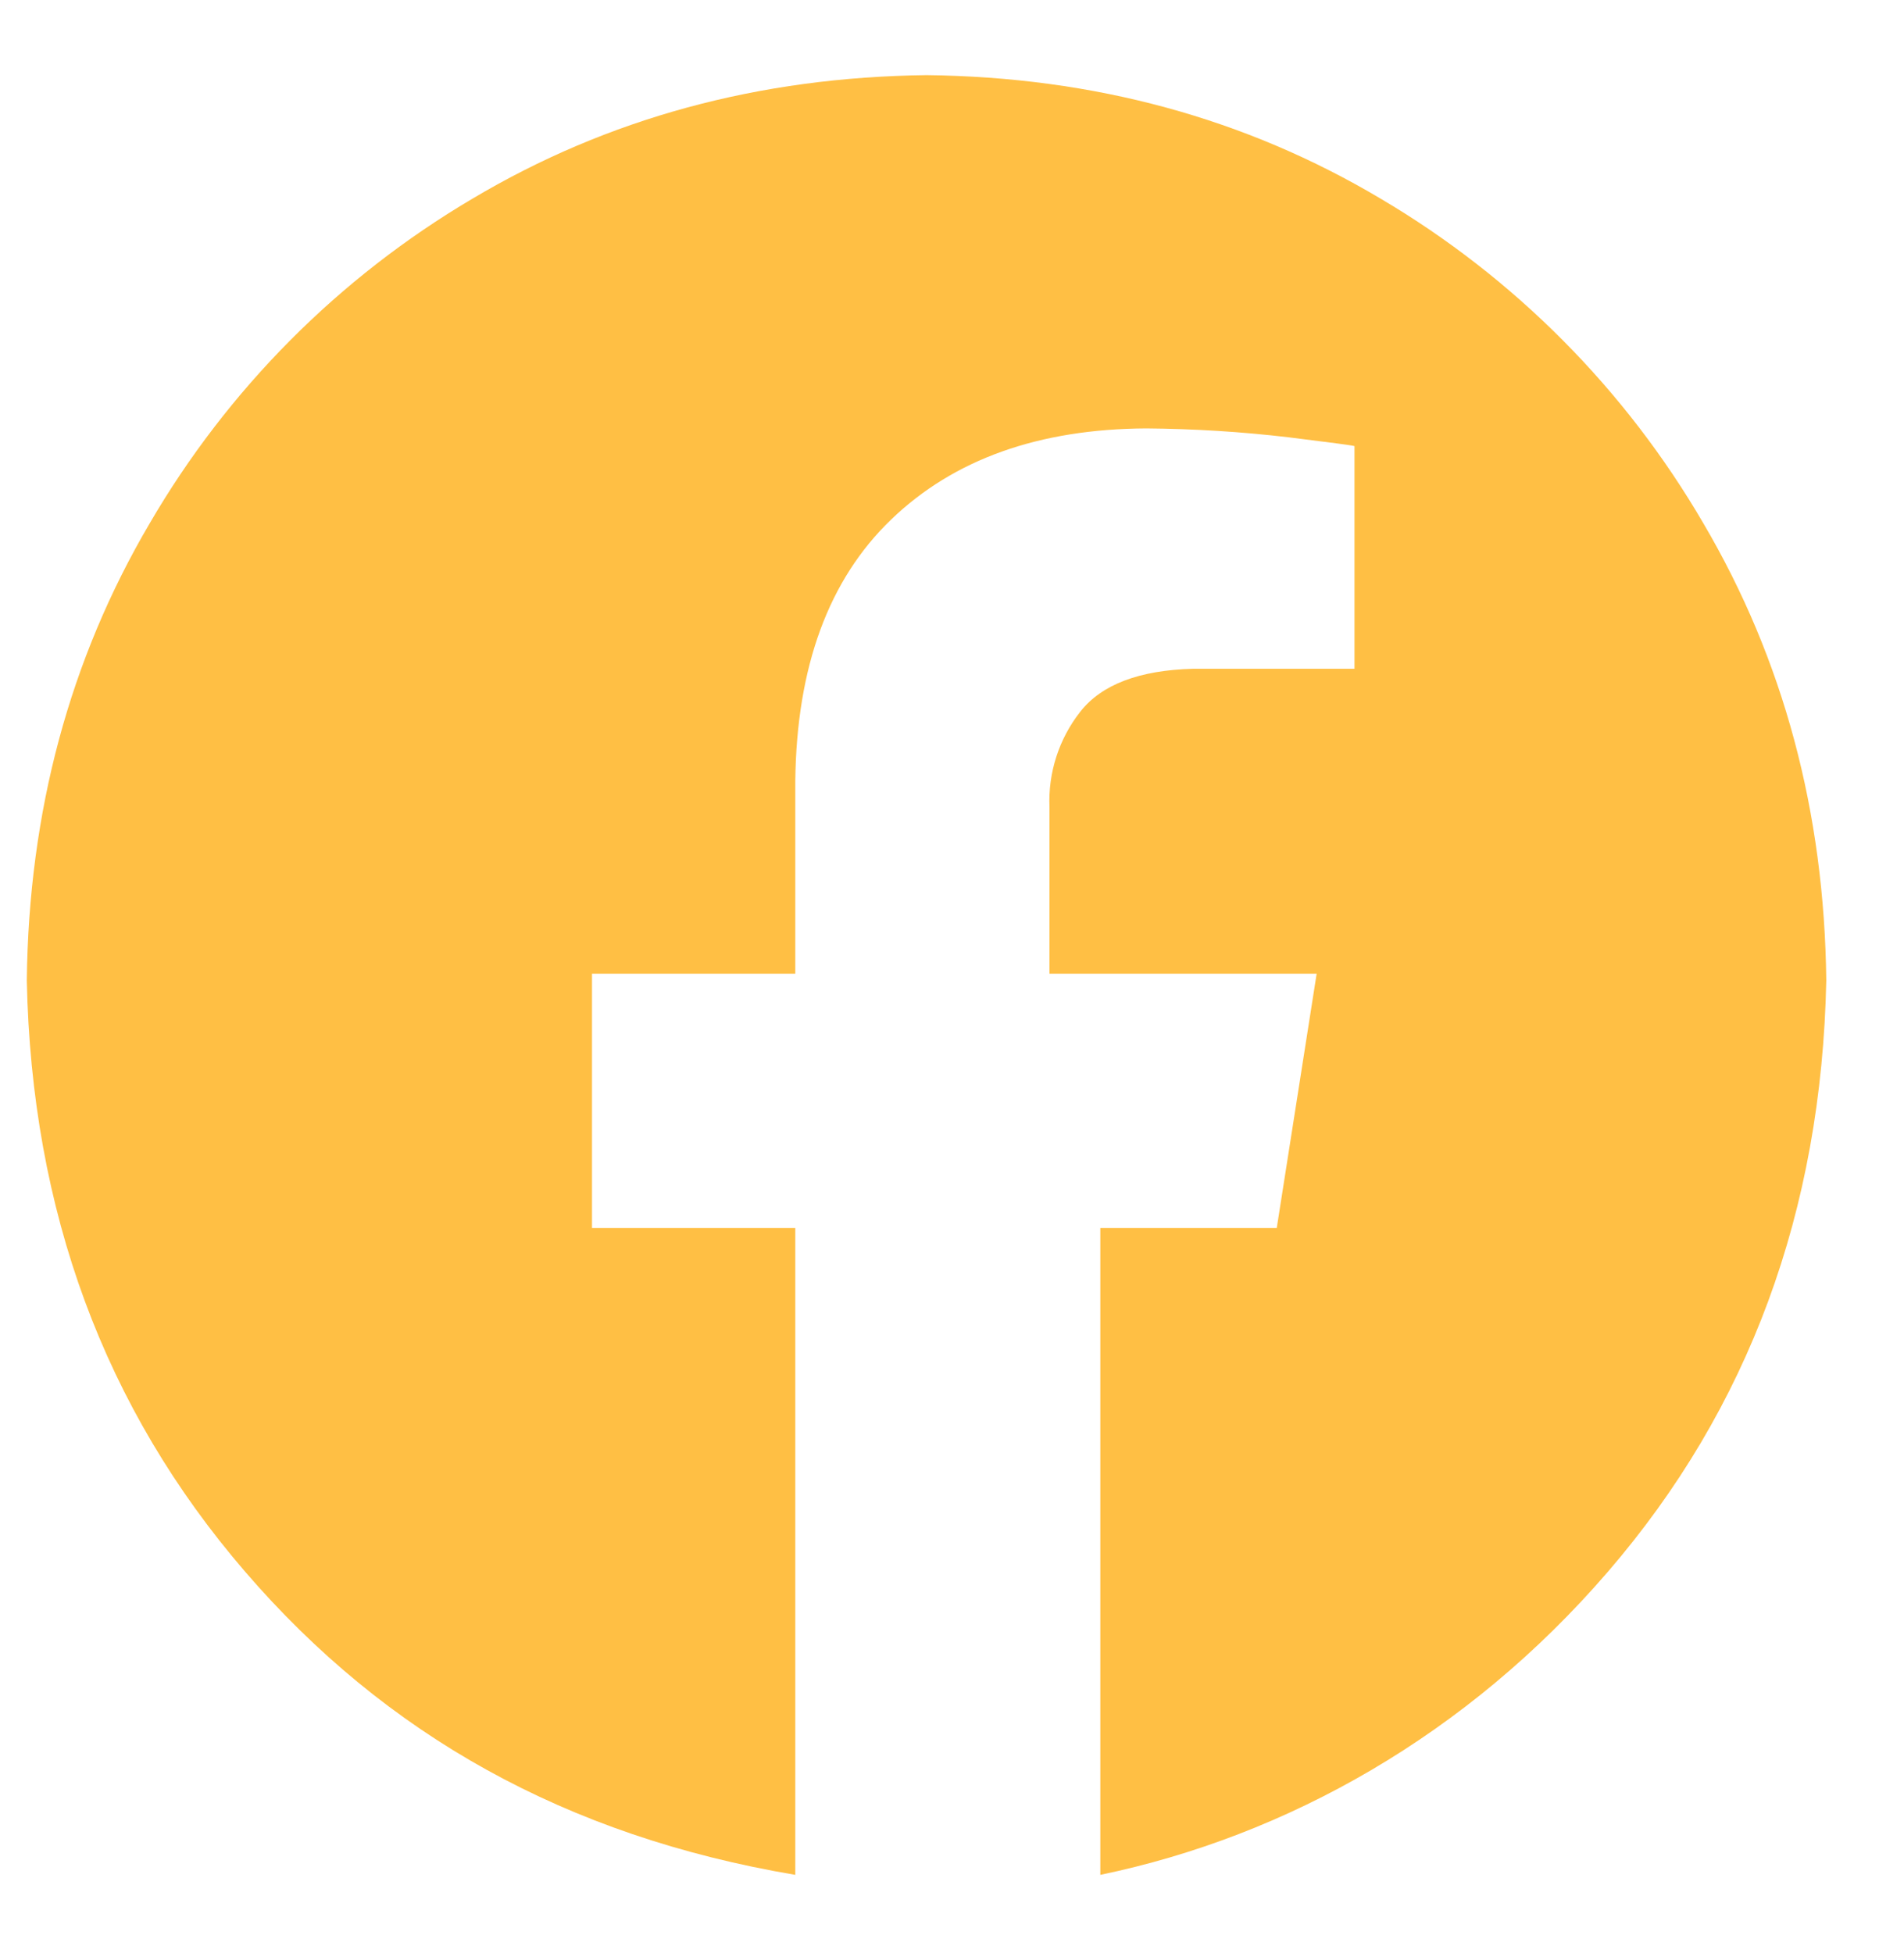 <svg width="39" height="40" viewBox="0 0 39 40" fill="none" xmlns="http://www.w3.org/2000/svg">
<path fill-rule="evenodd" clip-rule="evenodd" d="M18.979 1.539C22.411 1.578 25.512 2.422 28.282 4.07C31.018 5.685 33.294 7.975 34.893 10.722C36.531 13.508 37.369 16.627 37.408 20.081C37.311 24.806 35.821 28.842 32.937 32.188C30.054 35.535 26.361 37.605 22.538 38.398V25.15H26.152L26.969 19.944H21.497V16.534C21.466 15.828 21.69 15.133 22.127 14.577C22.564 14.019 23.335 13.726 24.439 13.697H27.744V9.136C27.696 9.121 27.247 9.061 26.394 8.956C25.427 8.842 24.455 8.782 23.482 8.774C21.278 8.785 19.536 9.406 18.255 10.639C16.973 11.871 16.318 13.654 16.29 15.988V19.944H12.126V25.15H16.29V38.398C11.596 37.605 7.903 35.535 5.02 32.188C2.136 28.842 0.646 24.806 0.549 20.081C0.588 16.627 1.426 13.507 3.064 10.722C4.663 7.975 6.939 5.685 9.676 4.07C12.445 2.422 15.546 1.579 18.979 1.539Z" fill="#FFBF44"/>
</svg>
